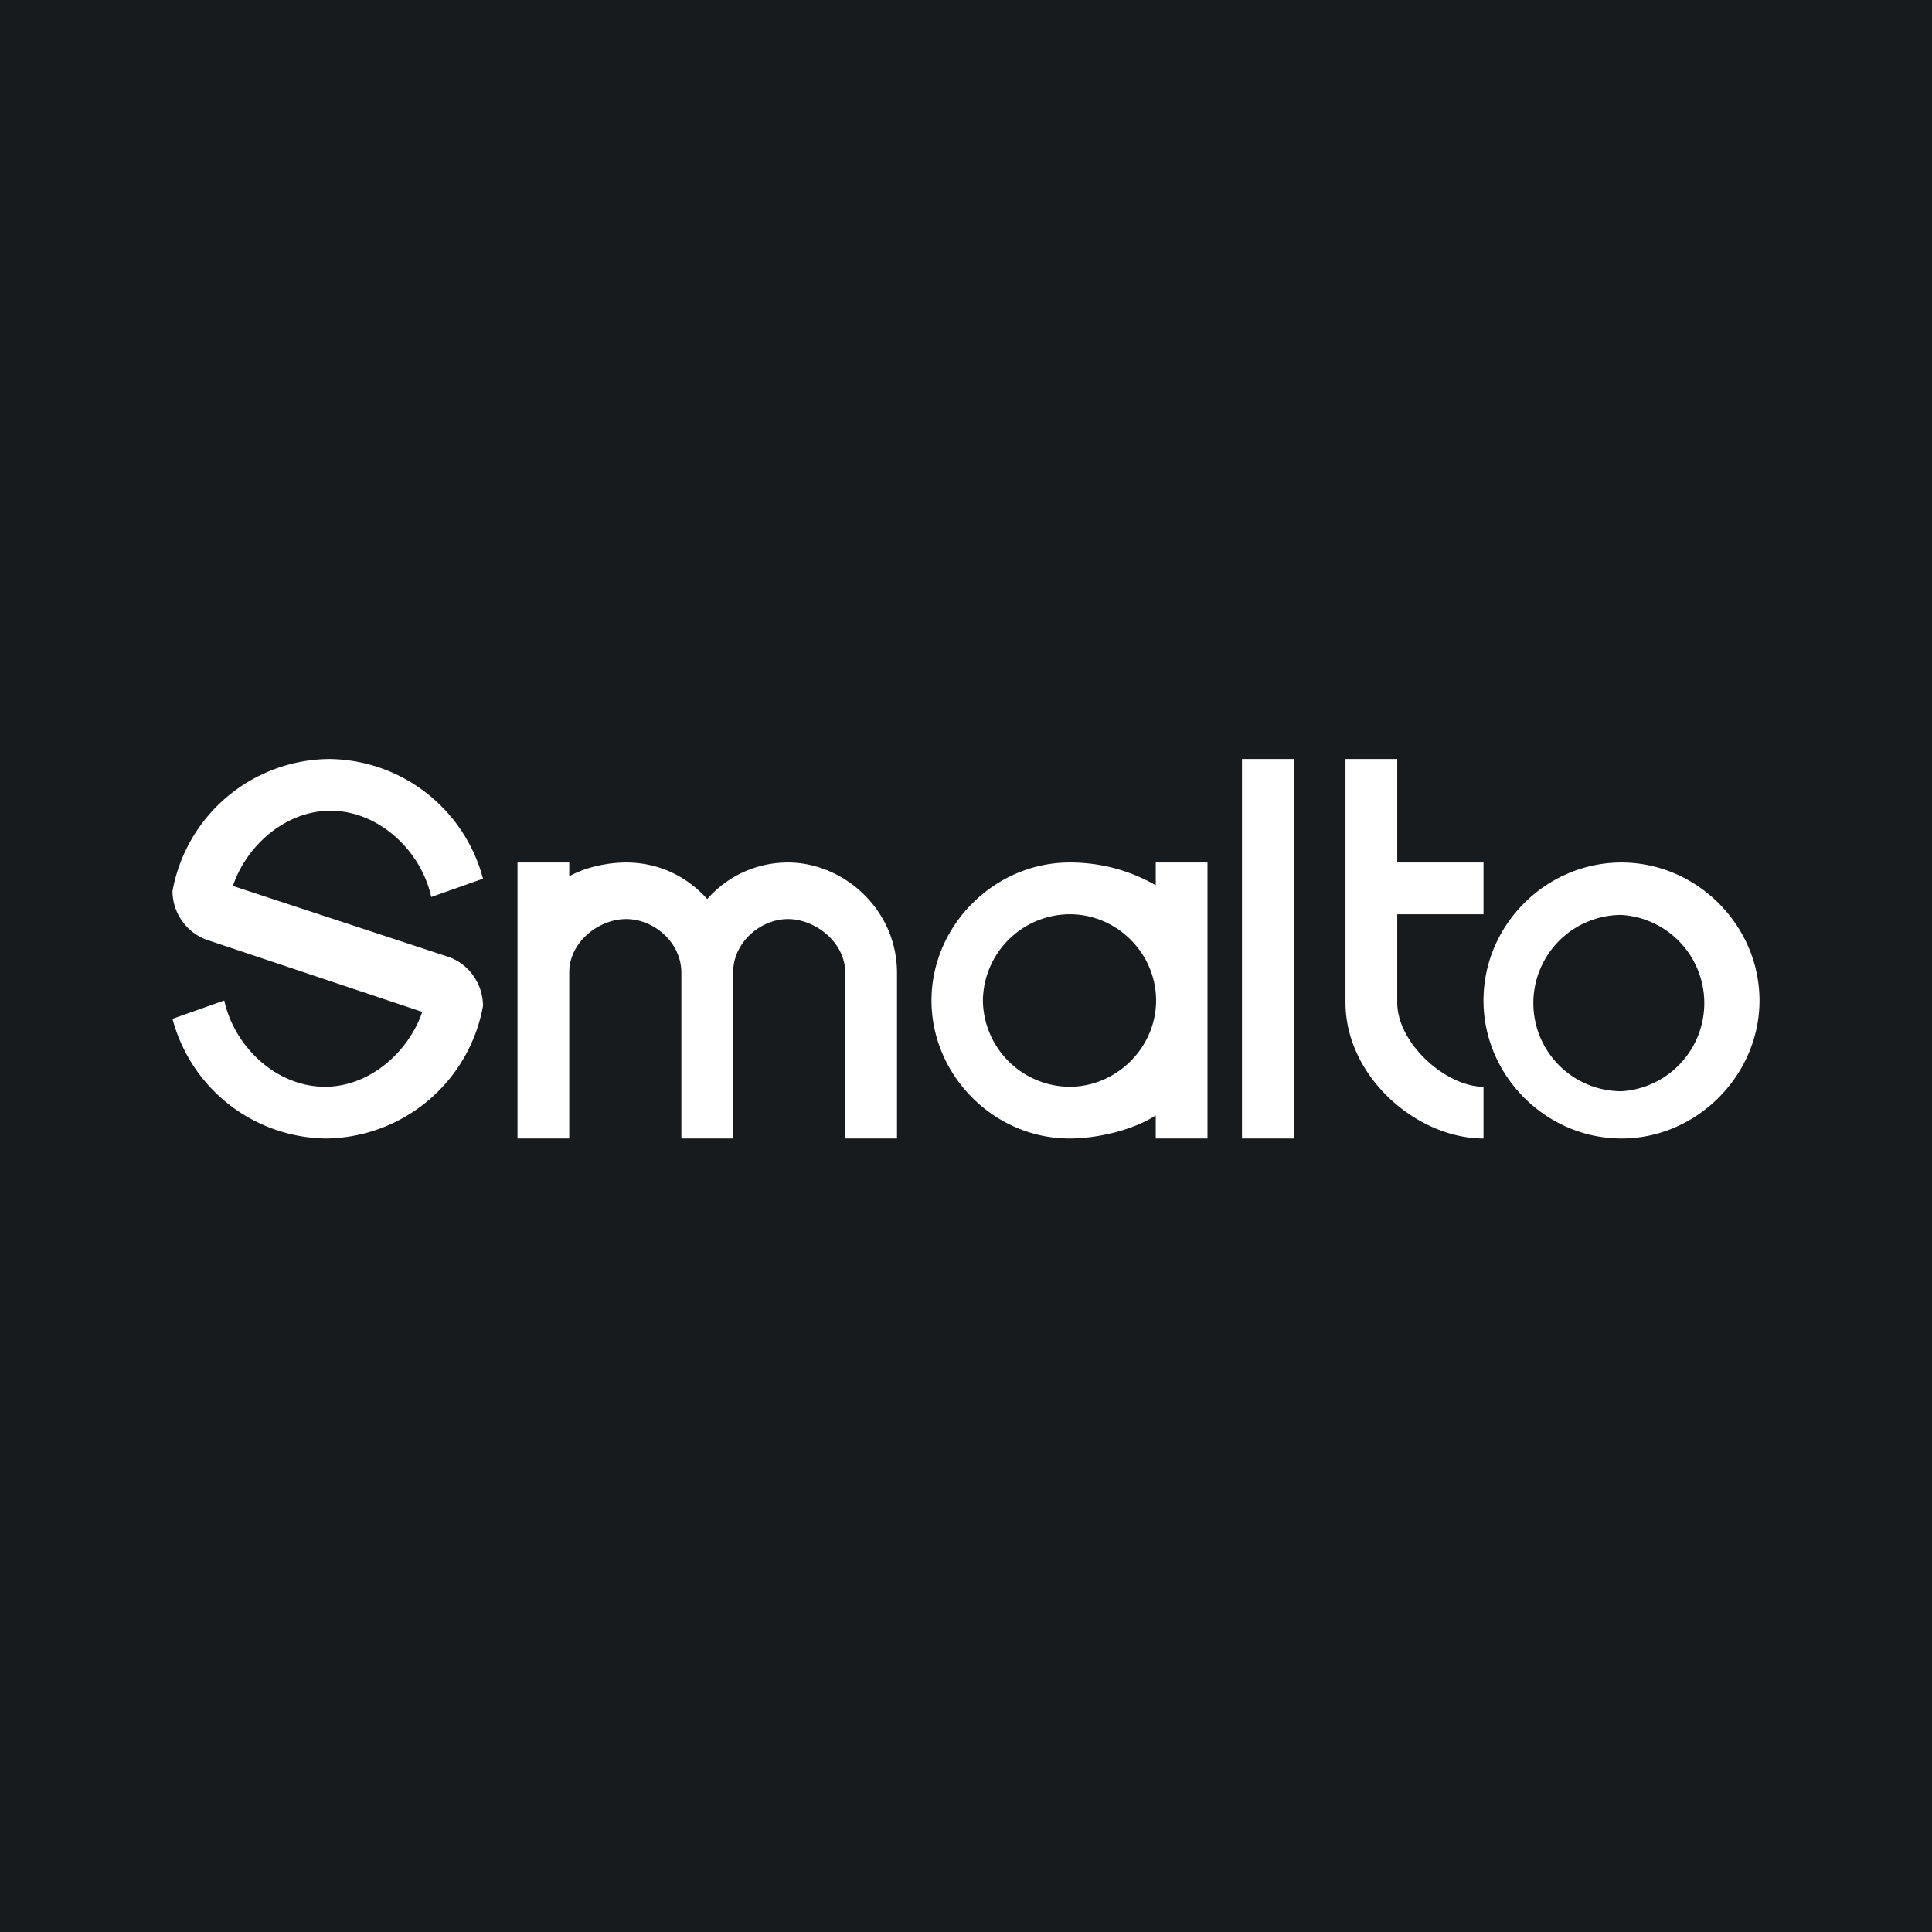 <!-- by TradingView --><svg width="56" height="56" viewBox="0 0 56 56" xmlns="http://www.w3.org/2000/svg"><path fill="#181B1E" d="M0 0h56v56H0z"/><path fill-rule="evenodd" d="M47 33c2.18 0 4-1.83 4-4 0-2.18-1.82-4-4-4-2.18 0-4 1.8-4 4 0 2.19 1.82 4 4 4Zm0-1.37a2.56 2.56 0 0 0 0-5.11 2.55 2.55 0 0 0 0 5.11Z" fill="#fff"/><path d="M14 25.47A4.66 4.66 0 0 0 9.55 22 4.66 4.66 0 0 0 5 25.83c0 .64.42 1.22 1.02 1.42l6.22 2.08c-.4 1.17-1.53 2.17-2.82 2.17C8 31.5 6.79 30.33 6.5 29l-1.5.53A4.66 4.66 0 0 0 9.45 33 4.68 4.68 0 0 0 14 29.16c0-.64-.41-1.23-1.02-1.43l-6.23-2.05c.4-1.18 1.53-2.18 2.83-2.18 1.41 0 2.63 1.17 2.92 2.5l1.5-.53ZM39 29.06V22h1.5v3H43v1.5h-2.5v2.56c0 1.19 1.42 2.44 2.5 2.44V33c-1.94 0-4-1.8-4-3.94ZM36 22h1.5v11H36V22ZM16.5 25.4c.46-.26 1.1-.4 1.65-.4.94 0 1.76.4 2.35 1.06A3.1 3.1 0 0 1 22.84 25c1.61 0 3.16 1.36 3.16 3.2V33h-1.5v-4.8c0-.9-.88-1.56-1.66-1.56-.78 0-1.59.66-1.59 1.55V33h-1.5v-4.8c0-.9-.81-1.56-1.6-1.56s-1.65.66-1.65 1.55V33H15v-8h1.5v.4Z" fill="#fff"/><path fill-rule="evenodd" d="M31 25c-2.17 0-4 1.82-4 4 0 2.18 1.82 4 4 4 .82 0 1.86-.25 2.5-.67V33H35v-8h-1.5v.66A4.96 4.96 0 0 0 31 25Zm0 6.5c1.37 0 2.51-1.14 2.51-2.5 0-1.37-1.14-2.5-2.5-2.5a2.53 2.53 0 0 0-2.52 2.5 2.53 2.53 0 0 0 2.52 2.5Z" fill="#fff"/></svg>